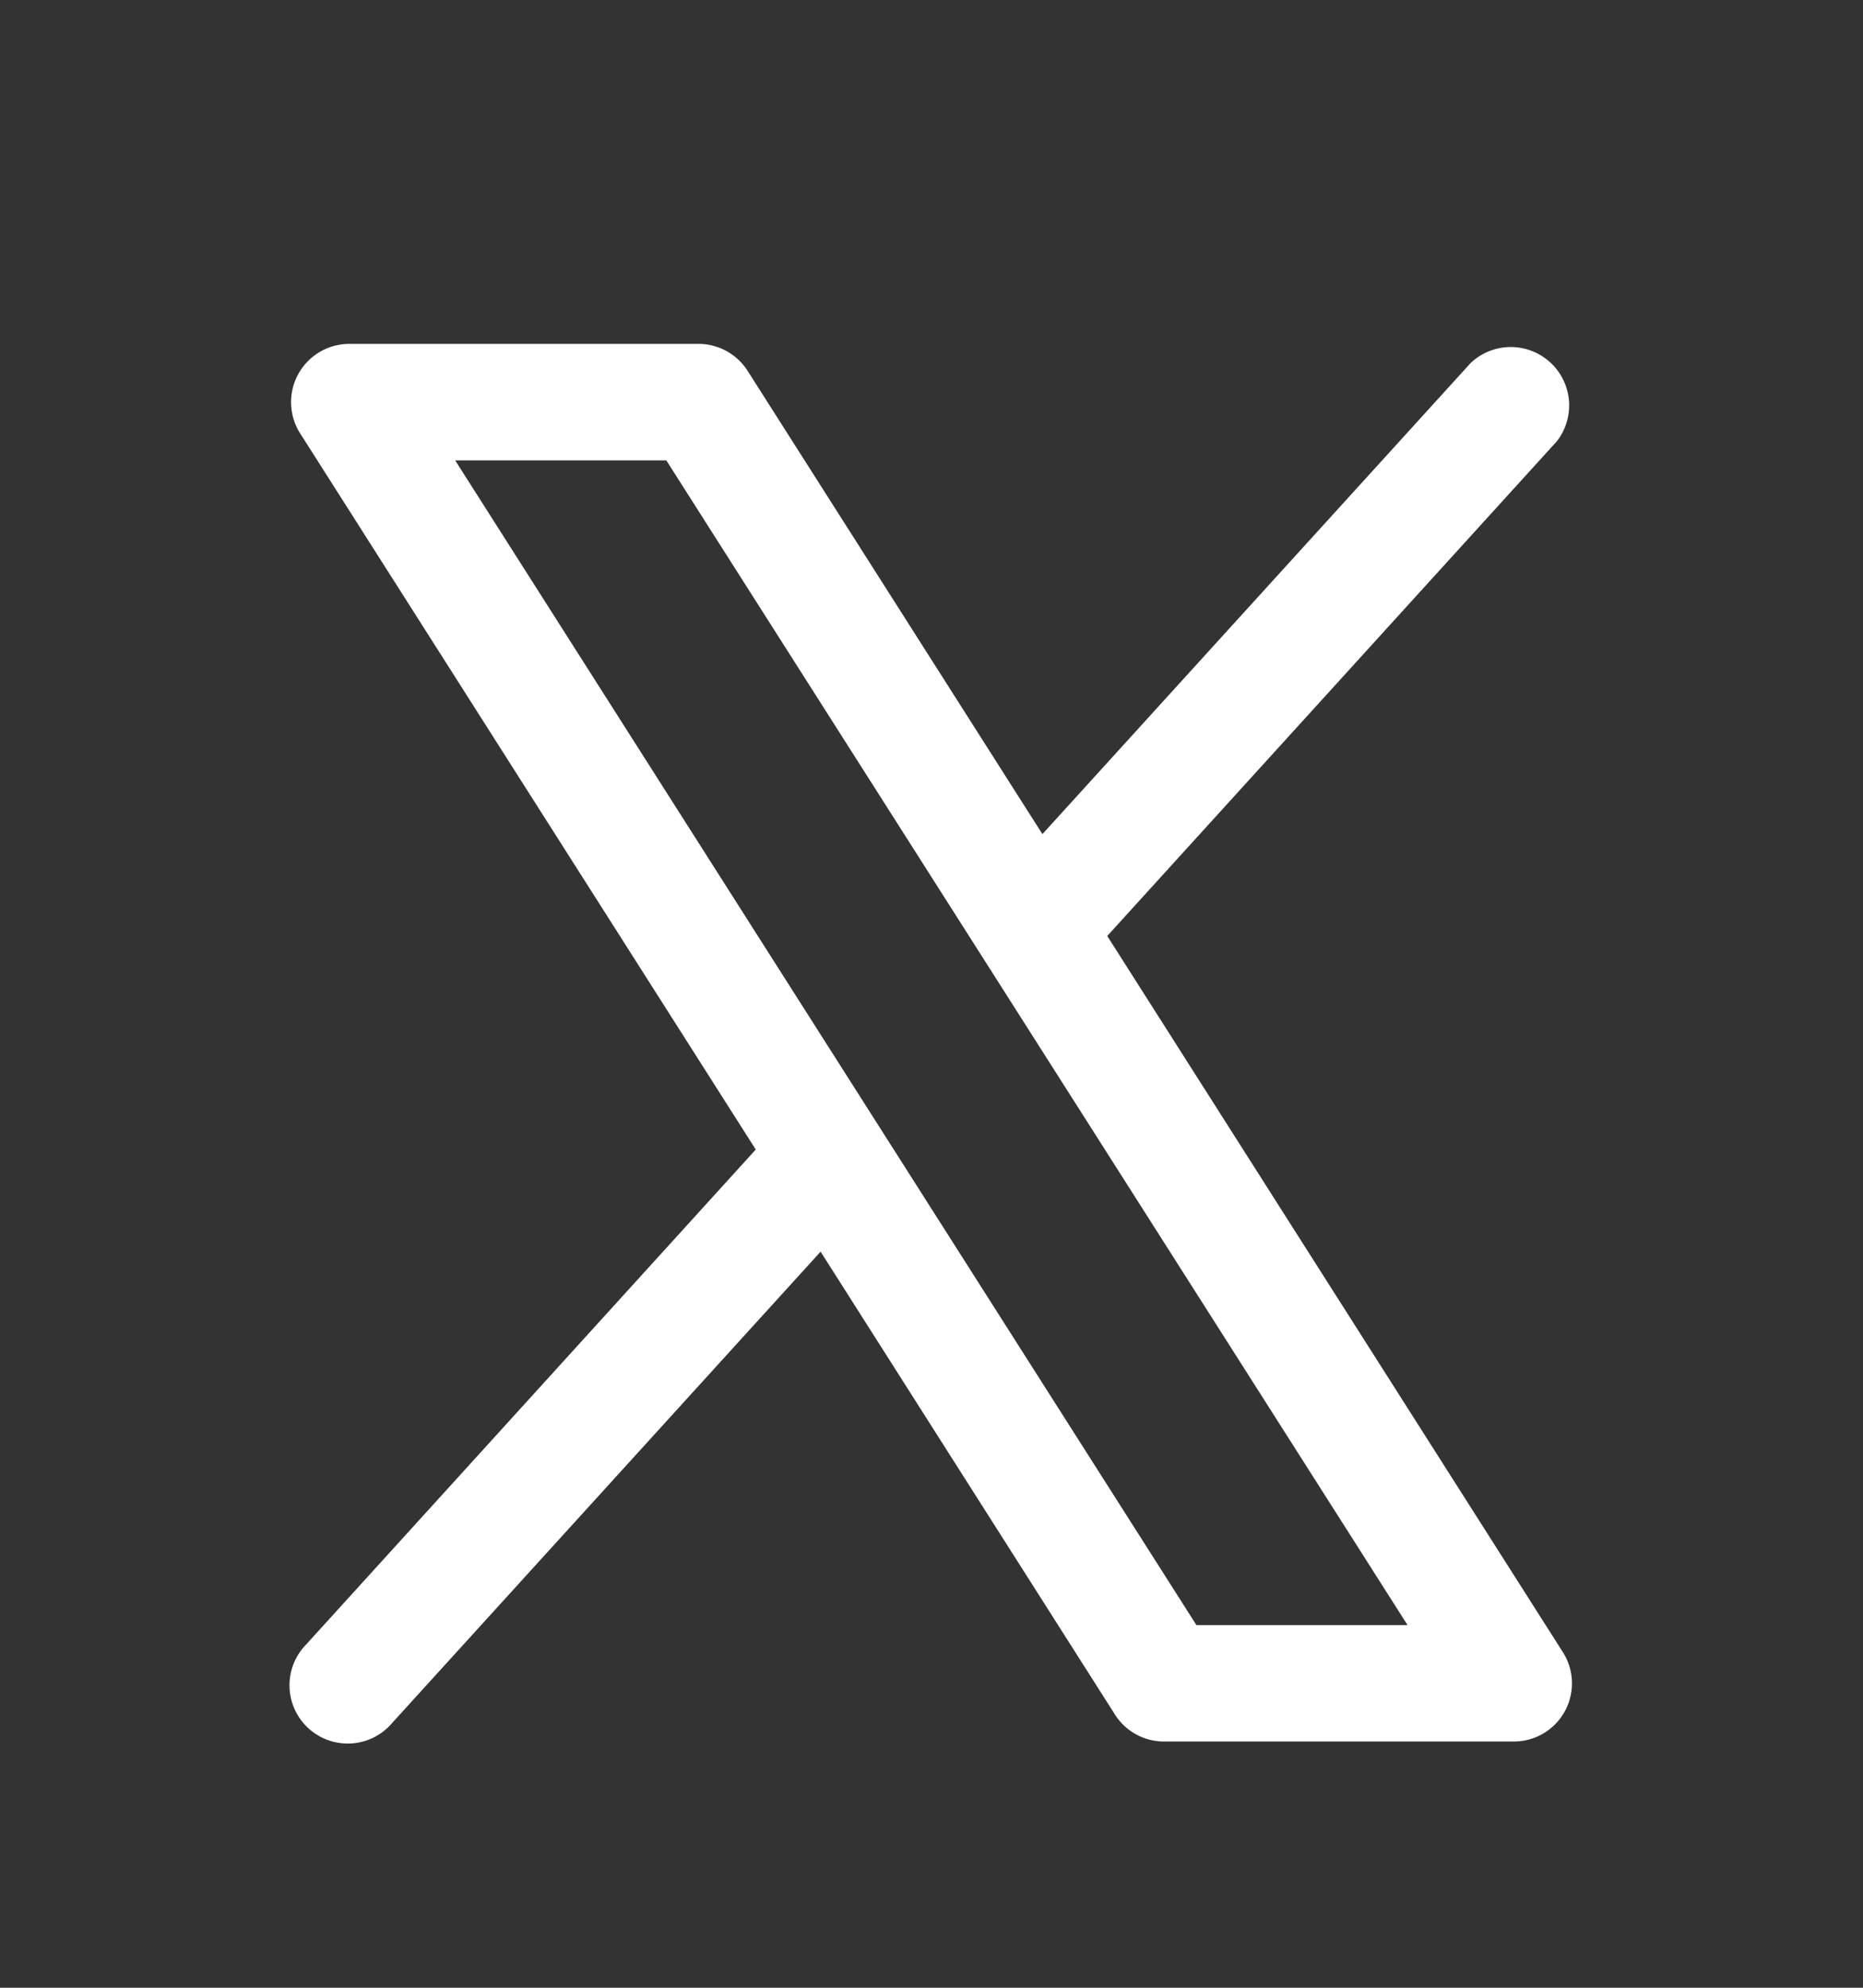 <svg width="15" height="16" fill="none" xmlns="http://www.w3.org/2000/svg"><rect width="100%" height="100%" fill="#333333" stroke="none"/><path d="M12.583 13.298L8.915 7.534l3.62-3.982a.47.47 0 00-.694-.63L8.393 6.714 6.02 2.986a.469.469 0 00-.395-.218H2.812a.469.469 0 00-.395.721l3.668 5.764-3.62 3.984a.469.469 0 10.694.63l3.448-3.792 2.372 3.729a.468.468 0 00.396.214h2.813a.468.468 0 00.395-.72zm-2.95-.217L3.665 3.706h1.7l5.968 9.375H9.632z" fill="#fff"/></svg>
